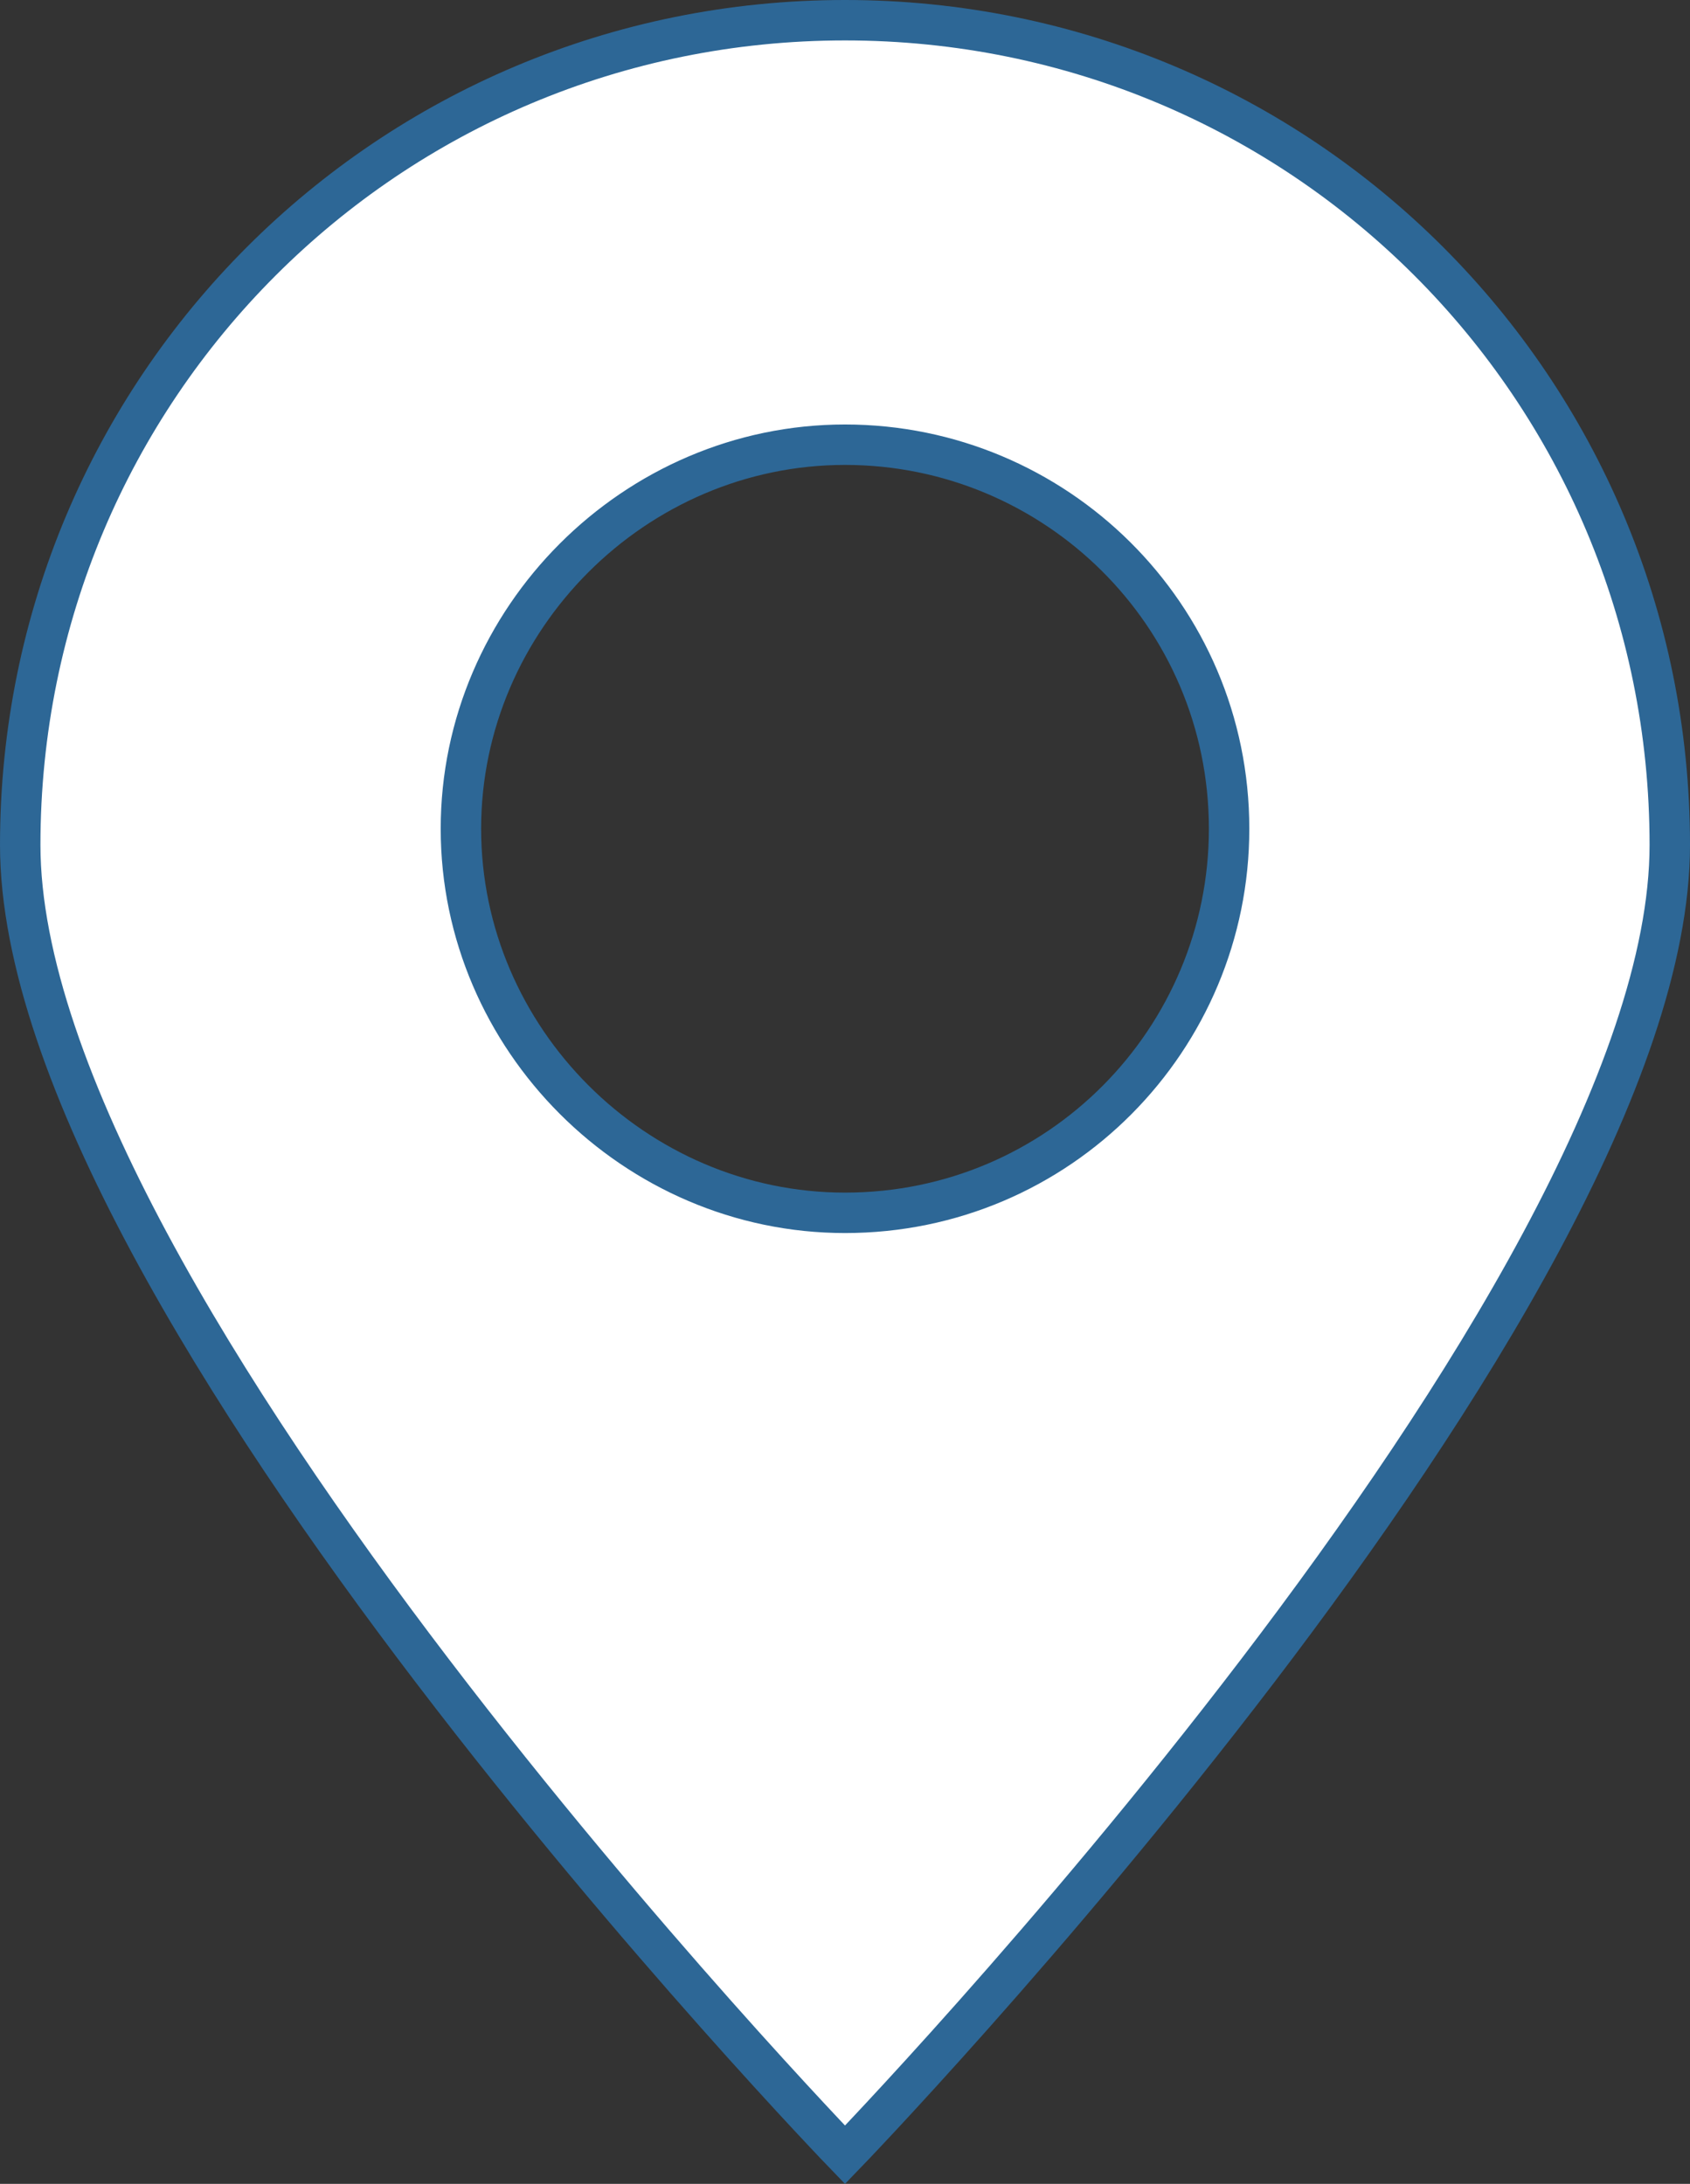 <?xml version="1.0" encoding="UTF-8" standalone="no"?>
<svg
   xmlns:dc="http://purl.org/dc/elements/1.1/"
   xmlns:cc="http://creativecommons.org/ns#"
   xmlns:rdf="http://www.w3.org/1999/02/22-rdf-syntax-ns#"
   xmlns:svg="http://www.w3.org/2000/svg"
   xmlns="http://www.w3.org/2000/svg"
   xmlns:sodipodi="http://sodipodi.sourceforge.net/DTD/sodipodi-0.dtd"
   xmlns:inkscape="http://www.inkscape.org/namespaces/inkscape"
   viewBox="0 0 348.362 450.199"
   version="1.1"
   id="svg33"
   sodipodi:docname="LocalisationSimple.svg"
   inkscape:version="0.92.3 (2405546, 2018-03-11)"
   width="348.362"
   height="450.199">
  <rect x="0" y="0" width="348.362" height="450.199" fill="#333333" stroke="none"/>
  <sodipodi:namedview
     pagecolor="#ffffff"
     bordercolor="#666666"
     borderopacity="1"
     objecttolerance="10"
     gridtolerance="10"
     guidetolerance="10"
     inkscape:pageopacity="0"
     inkscape:pageshadow="2"
     inkscape:window-width="1366"
     inkscape:window-height="705"
     id="namedview35"
     showgrid="false"
     inkscape:zoom="0.5"
     inkscape:cx="34.893543"
     inkscape:cy="246.75294"
     inkscape:window-x="-8"
     inkscape:window-y="-8"
     inkscape:window-maximized="1"
     inkscape:current-layer="layer1"
     inkscape:measure-start="585.5,228.5"
     inkscape:measure-end="331,302"
     inkscape:snap-to-guides="false" />
  <defs
     id="defs7">
    <style
       id="style2">.cls-1,.cls-5{fill:none;}.cls-2{fill:#fff;}.cls-2,.cls-5{stroke:#1d1d1b;}.cls-2,.cls-3{stroke-miterlimit:10;stroke-width:0.9px;}.cls-3{fill:#1d1d1b;stroke:#fff;}.cls-4{clip-path:url(#clip-path);}.cls-5{stroke-width:0.25px;}</style>
    <clipPath
       id="clip-path">
      <rect
         class="cls-1"
         width="22.68"
         height="22.68"
         id="rect4"
         x="0"
         y="0"
         style="fill:none" />
    </clipPath>
  </defs>
  <g
     inkscape:groupmode="layer"
     id="layer2"
     inkscape:label="fond"
     transform="translate(239.318,178.335)"
     style="display:inline">
    <rect
       style="display:none;opacity:1;fill:#2d6796;fill-opacity:1;stroke:none;stroke-width:20;stroke-linecap:round;stroke-linejoin:miter;stroke-miterlimit:4;stroke-dasharray:none;stroke-opacity:1;paint-order:normal"
       id="rect4692"
       width="823"
       height="498"
       x="-418.484"
       y="-204.474" />
  </g>
  <g
     inkscape:groupmode="layer"
     id="layer1"
     inkscape:label="Passagers"
     transform="translate(239.318,178.335)"
     style="display:inline">
    <path
       d="m 104.878,-4.154 c 0,-94.174 -75.84,-170.014 -170.014,-170.014 -94.175,0 -170.014,75.84 -170.014,170.014 0,94.174 170.014,270.022 170.014,270.022 0,0 170.014,-175.848 170.014,-270.022 z m -249.187,-3.334 c 0,-43.337 35.836,-79.173 79.173,-79.173 43.337,0 79.173,35.003 79.173,79.173 0,43.337 -35.003,79.173 -79.173,79.173 -43.337,0 -79.173,-35.836 -79.173,-79.173 z"
       id="path2"
       inkscape:connector-curvature="0"
       style="fill:#ffffff;fill-opacity:1;stroke:#2d6796;stroke-width:8.334;stroke-opacity:1" />
  </g>
</svg>

